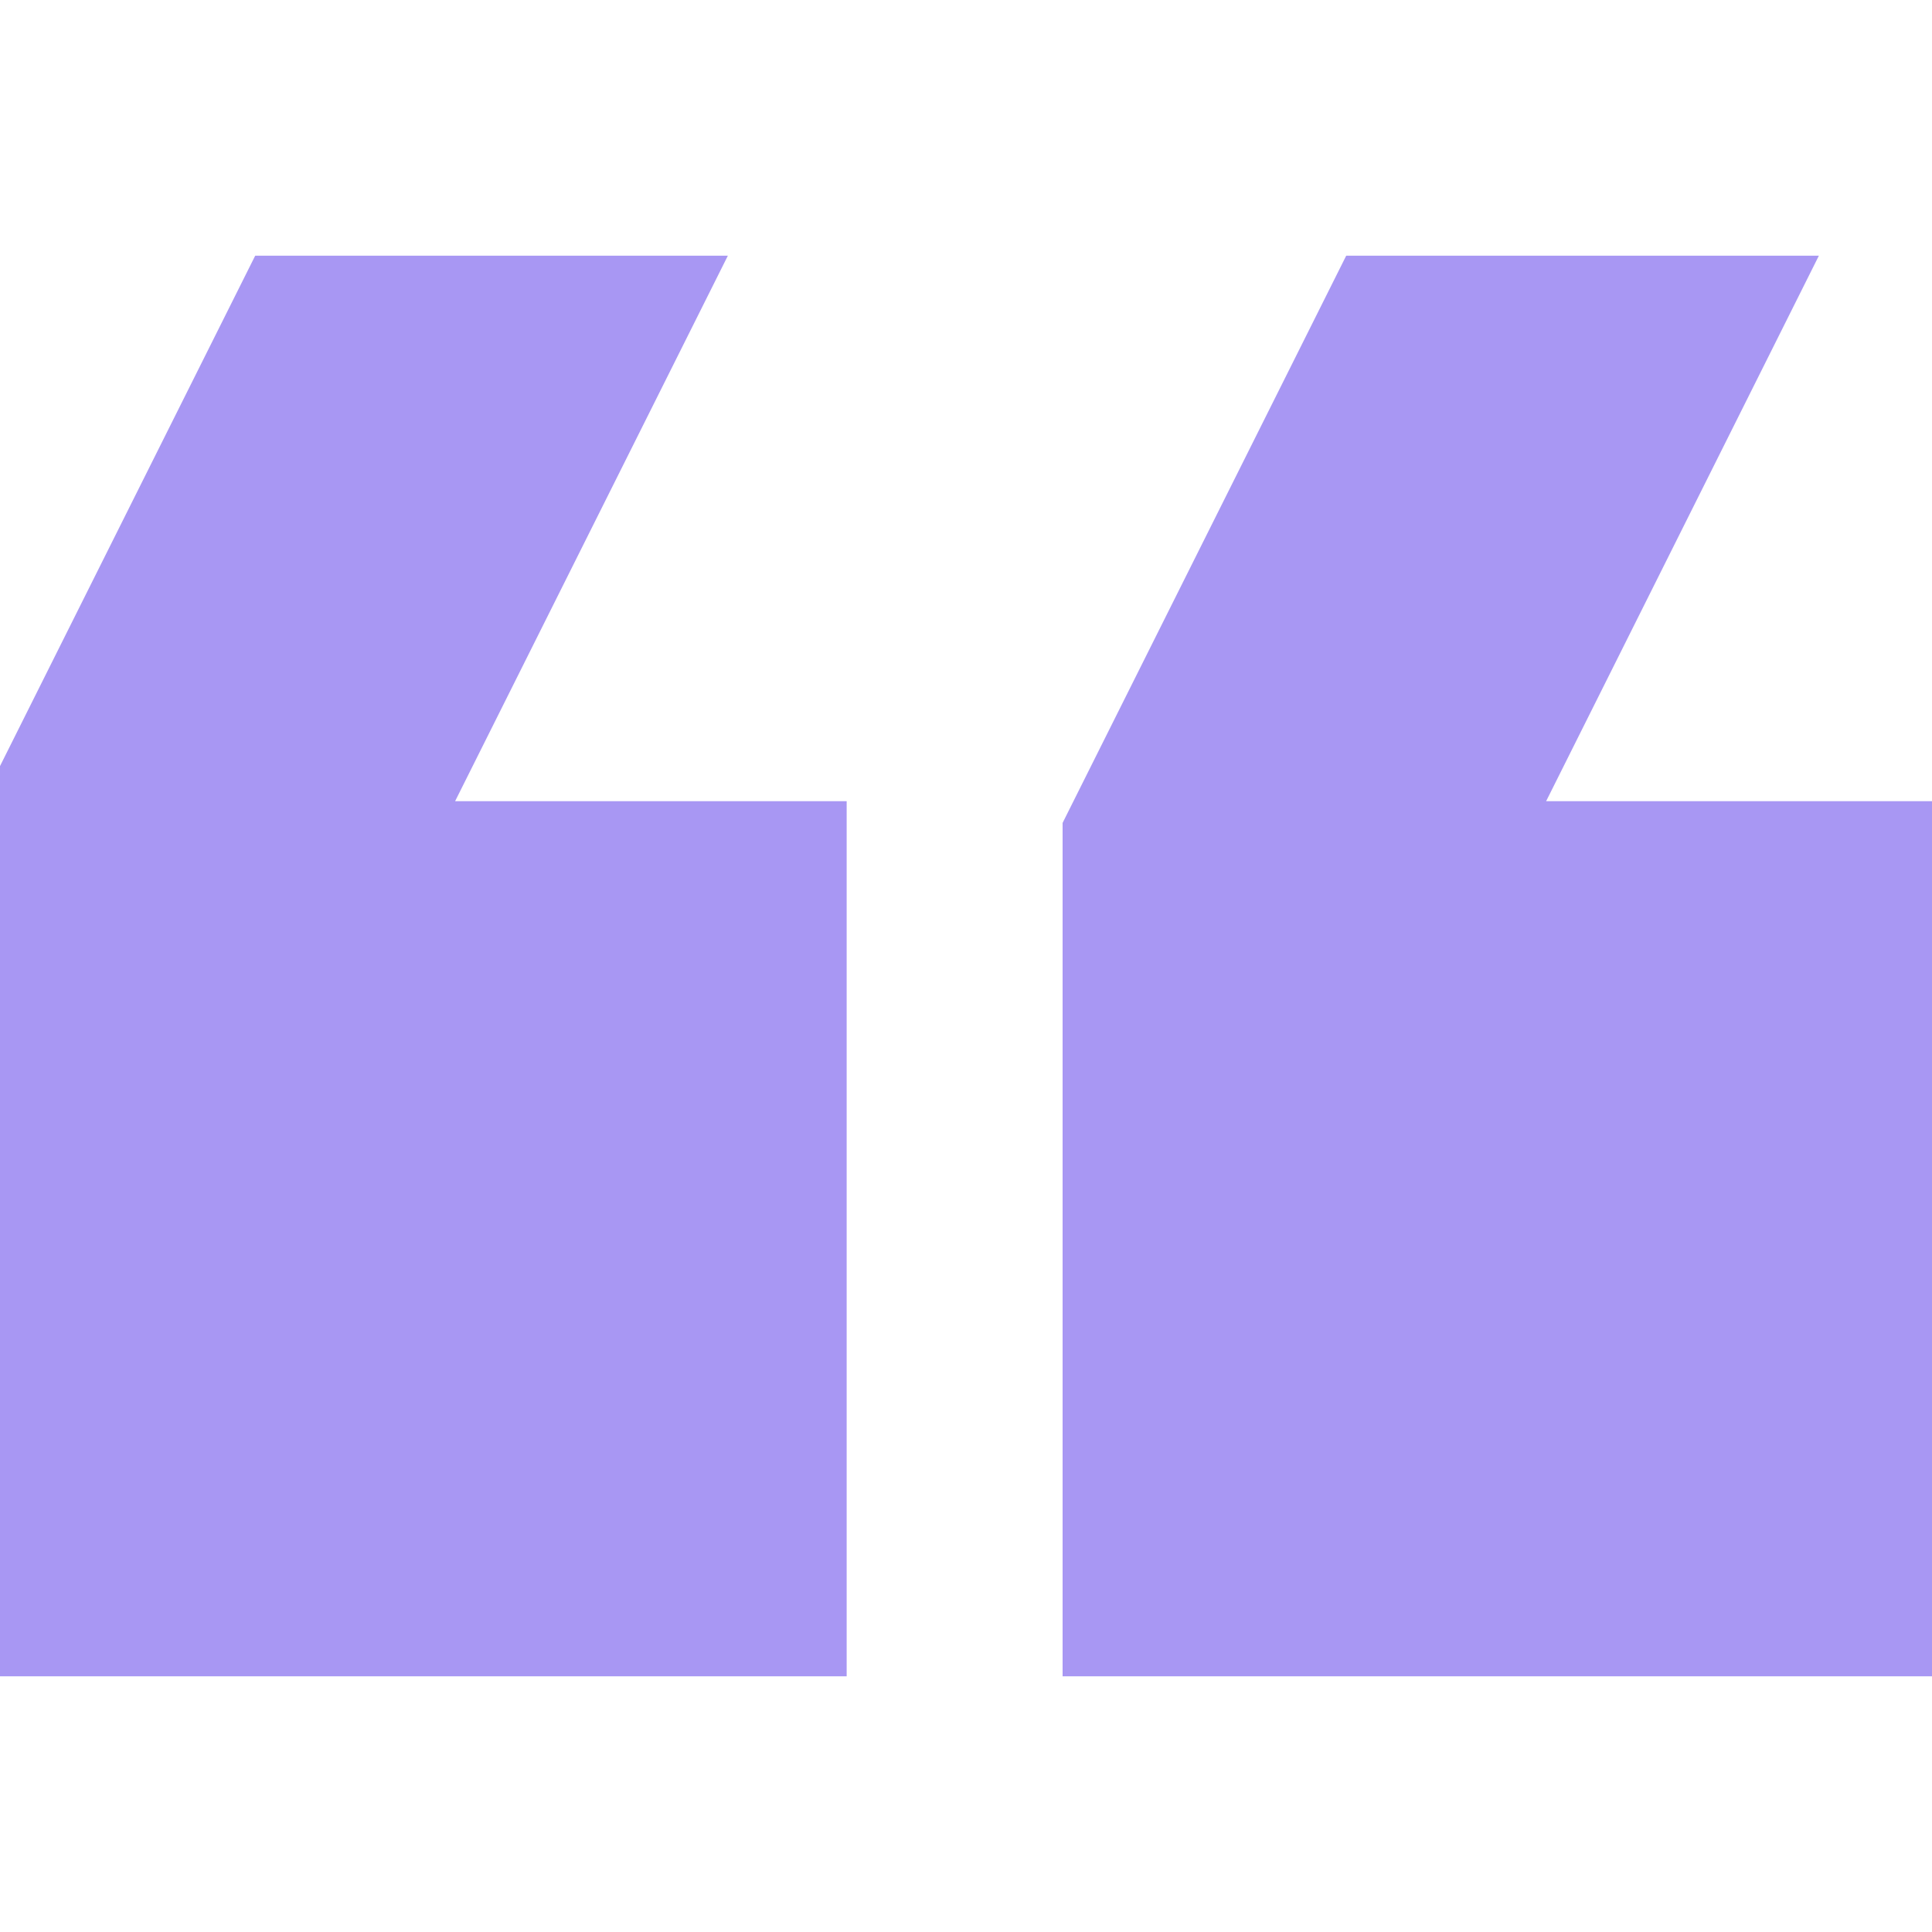 <!DOCTYPE svg PUBLIC "-//W3C//DTD SVG 1.1//EN" "http://www.w3.org/Graphics/SVG/1.1/DTD/svg11.dtd">

<!-- Uploaded to: SVG Repo, www.svgrepo.com, Transformed by: SVG Repo Mixer Tools -->
<svg fill="#A897F3" width="40px" height="40px" viewBox="0 -5 34 34" xmlns="http://www.w3.org/2000/svg" stroke="#A897F3">

<g id="SVGRepo_bgCarrier" stroke-width="0"/>

<g id="SVGRepo_tracerCarrier" stroke-linecap="round" stroke-linejoin="round"/>

<g id="SVGRepo_iconCarrier">

<path d="m31.2 0h-7.2l-4.8 9.6v14.4h14.4v-14.4h-7.2zm-19.2 0h-7.2l-4.8 9.6v14.4h14.4v-14.4h-7.2z"/>

</g>

</svg>